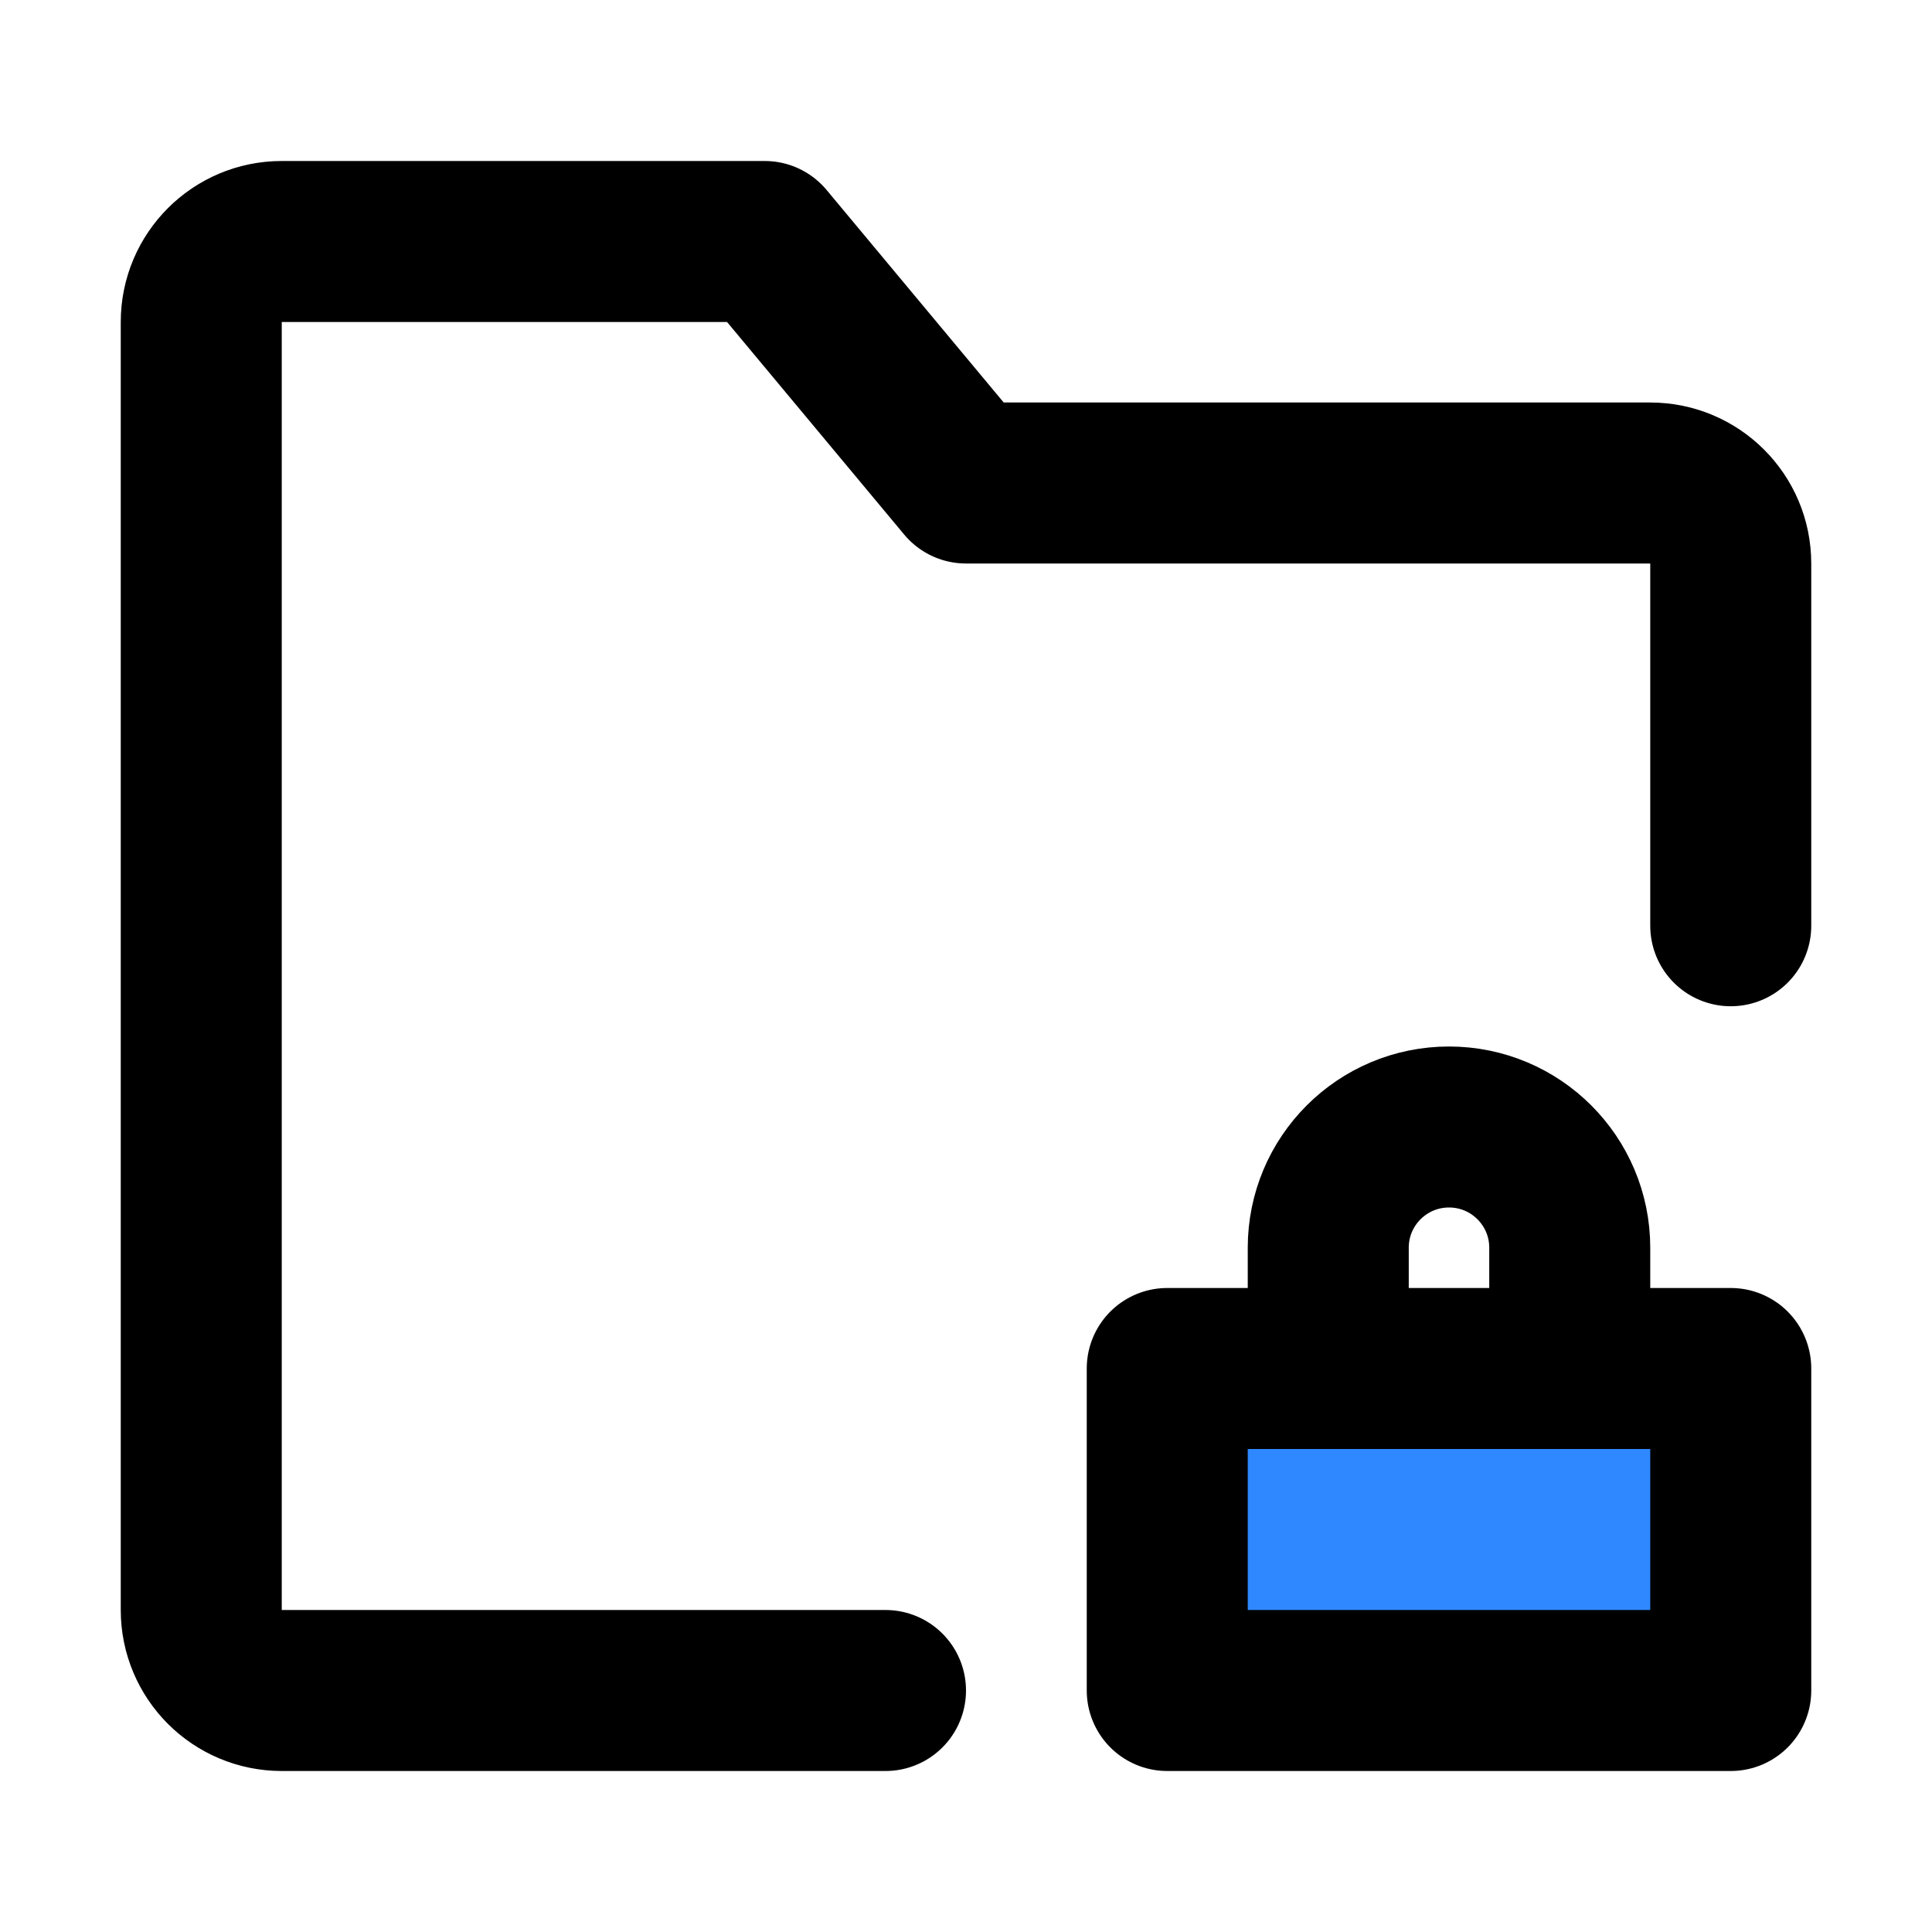 <svg width="48" height="48" viewBox="0 0 48 48" fill="none" xmlns="http://www.w3.org/2000/svg">
<path d="M43 23V14C43 12.895 42.105 12 41 12H24L19 6H7C5.895 6 5 6.895 5 8V40C5 41.105 5.895 42 7 42H22" stroke="black" stroke-width="4" stroke-linecap="round" stroke-linejoin="round"/>
<rect x="29" y="34" width="14" height="8" fill="#2F88FF" stroke="black" stroke-width="4" stroke-linecap="round" stroke-linejoin="round"/>
<path d="M39 34V31C39 29.343 37.657 28 36 28C34.343 28 33 29.343 33 31V34" stroke="black" stroke-width="4" stroke-linecap="round" stroke-linejoin="round"/>
</svg>